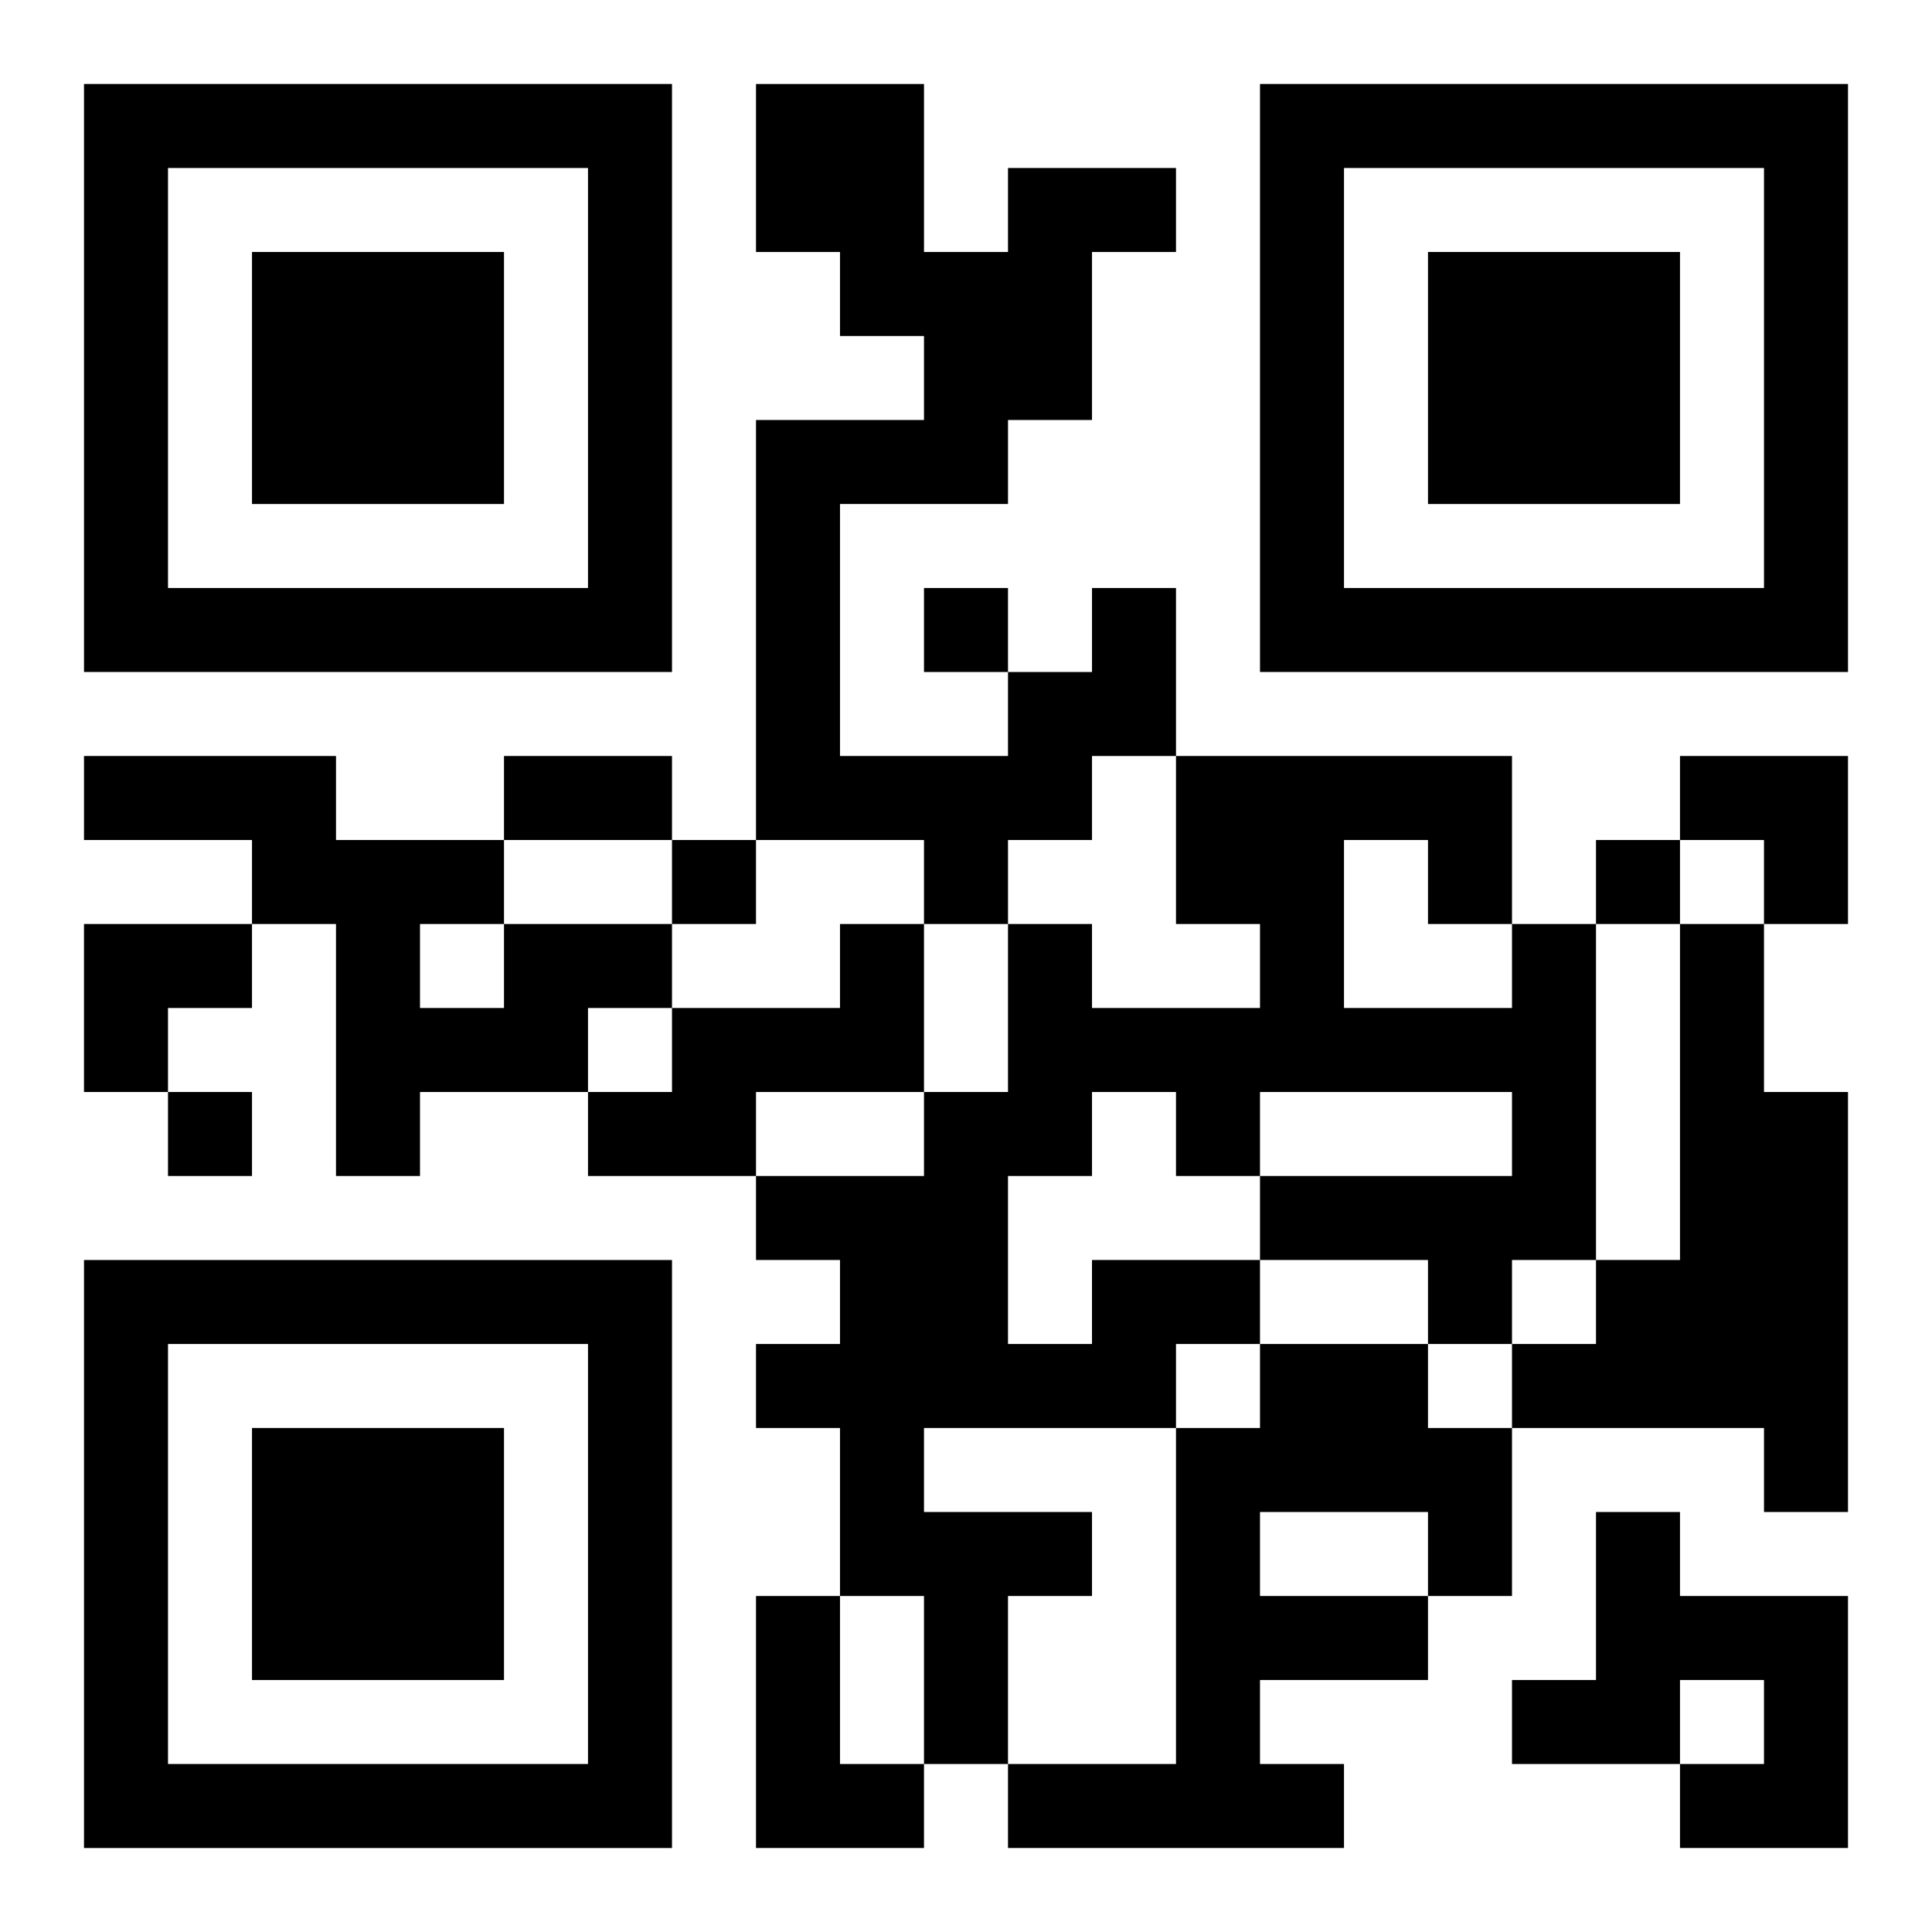 <?xml version="1.0" encoding="UTF-8"?>
<svg width="250" height="250" baseProfile="full" version="1.1" viewBox="-1 -1 23 23" xmlns="http://www.w3.org/2000/svg" xmlns:xlink="http://www.w3.org/1999/xlink"><symbol id="a"><path d="m0 7v7h7v-7h-7zm1 1h5v5h-5v-5zm1 1v3h3v-3h-3z"/></symbol><use y="-7" xlink:href="#a"/><use y="7" xlink:href="#a"/><use x="14" y="-7" xlink:href="#a"/><path d="m12 6h1v2h-1v1h-1v1h-1v-1h-2v-5h2v-1h-1v-1h-1v-2h2v2h1v-1h2v1h-1v2h-1v1h-2v3h2v-1h1v-1m-7 4h2v1h-1v1h-2v1h-1v-3h-1v-1h-2v-1h3v1h2v1m-1 0v1h1v-1h-1m5 0h1v2h-2v1h-2v-1h1v-1h2v-1m10 0h1v2h1v5h-1v-1h-3v-1h1v-1h1v-4m-7 4h2v1h-1v1h-3v1h2v1h-1v2h-1v-2h-1v-2h-1v-1h1v-1h-1v-1h2v-1h1v-2h1v1h2v-1h-1v-2h4v2h1v4h-1v1h-1v-1h-2v-1h3v-1h-3v1h-1v-1h-1v1h-1v2h1v-1m3-5v2h2v-1h-1v-1h-1m-1 6h2v1h1v2h-1v1h-2v1h1v1h-4v-1h2v-4h1v-1m0 2v1h2v-1h-2m4 0h1v1h2v3h-2v-1h1v-1h-1v1h-2v-1h1v-2m-10 1h1v2h1v1h-2v-3m2-12v1h1v-1h-1m-3 3v1h1v-1h-1m11 0v1h1v-1h-1m-17 3v1h1v-1h-1m4-4h2v1h-2v-1m14 0h2v2h-1v-1h-1zm-19 2h2v1h-1v1h-1z"/></svg>
